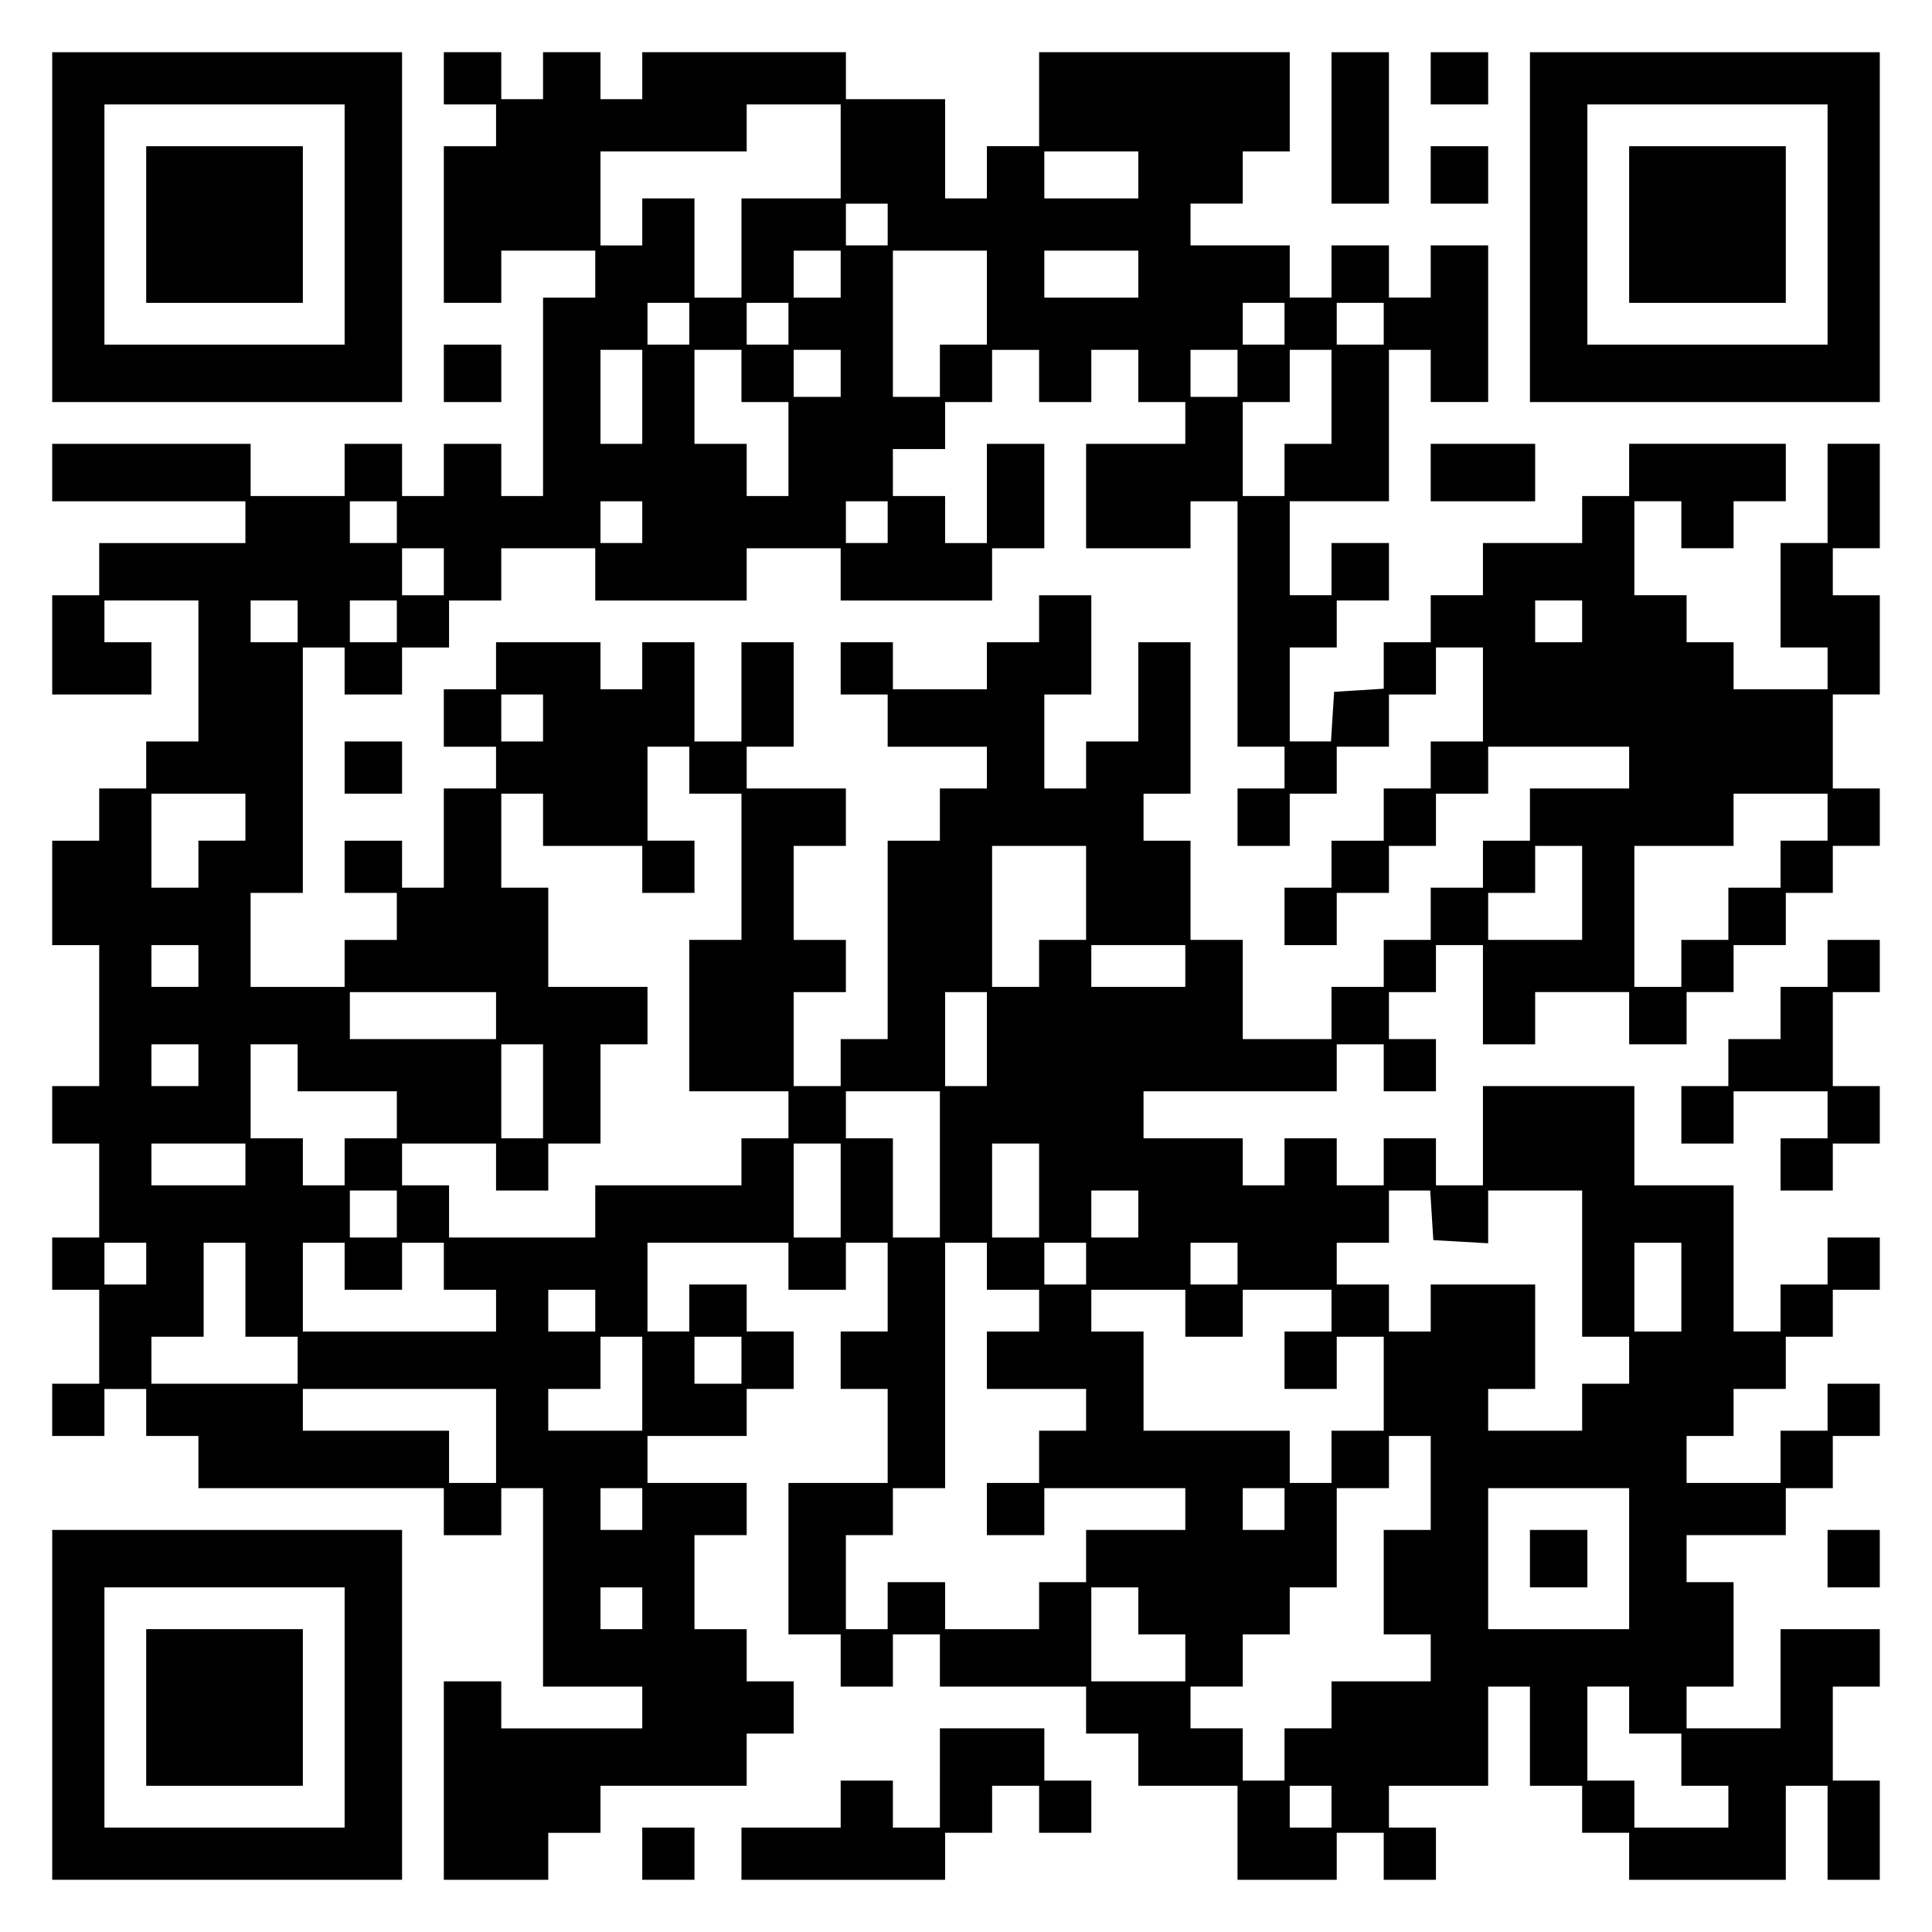 <?xml version="1.0" encoding="UTF-8" standalone="yes"?>
<svg version="1.0" xmlns="http://www.w3.org/2000/svg" width="100mm" height="100mm" viewBox="0 0 370 370" preserveAspectRatio="xMidYMid meet">
  <g transform="translate(0,370) scale(0.1,-0.1)" fill="#000000" stroke="none">
    <path d="M100 3265 l0 -335 335 0 335 0 0 335 0 335 -335 0 -335 0 0 -335z
m560 5 l0 -230 -230 0 -230 0 0 230 0 230 230 0 230 0 0 -230z"/>
    <path d="M280 3270 l0 -150 150 0 150 0 0 150 0 150 -150 0 -150 0 0 -150z"/>
    <path d="M850 3550 l0 -50 50 0 50 0 0 -40 0 -40 -50 0 -50 0 0 -150 0 -150
55 0 55 0 0 50 0 50 90 0 90 0 0 -45 0 -45 -50 0 -50 0 0 -190 0 -190 -40 0
-40 0 0 50 0 50 -55 0 -55 0 0 -50 0 -50 -40 0 -40 0 0 50 0 50 -55 0 -55 0 0
-50 0 -50 -90 0 -90 0 0 50 0 50 -190 0 -190 0 0 -55 0 -55 185 0 185 0 0 -40
0 -40 -140 0 -140 0 0 -50 0 -50 -45 0 -45 0 0 -95 0 -95 95 0 95 0 0 50 0 50
-45 0 -45 0 0 40 0 40 90 0 90 0 0 -135 0 -135 -50 0 -50 0 0 -45 0 -45 -45 0
-45 0 0 -50 0 -50 -45 0 -45 0 0 -100 0 -100 45 0 45 0 0 -135 0 -135 -45 0
-45 0 0 -55 0 -55 45 0 45 0 0 -90 0 -90 -45 0 -45 0 0 -50 0 -50 45 0 45 0 0
-90 0 -90 -45 0 -45 0 0 -50 0 -50 50 0 50 0 0 45 0 45 40 0 40 0 0 -45 0 -45
50 0 50 0 0 -50 0 -50 235 0 235 0 0 -45 0 -45 55 0 55 0 0 45 0 45 40 0 40 0
0 -190 0 -190 95 0 95 0 0 -40 0 -40 -135 0 -135 0 0 45 0 45 -55 0 -55 0 0
-190 0 -190 100 0 100 0 0 45 0 45 50 0 50 0 0 45 0 45 140 0 140 0 0 50 0 50
45 0 45 0 0 50 0 50 -45 0 -45 0 0 50 0 50 -50 0 -50 0 0 90 0 90 50 0 50 0 0
50 0 50 -95 0 -95 0 0 45 0 45 95 0 95 0 0 45 0 45 45 0 45 0 0 55 0 55 -45 0
-45 0 0 45 0 45 -55 0 -55 0 0 -45 0 -45 -40 0 -40 0 0 85 0 85 135 0 135 0 0
-45 0 -45 55 0 55 0 0 45 0 45 40 0 40 0 0 -85 0 -85 -45 0 -45 0 0 -55 0 -55
45 0 45 0 0 -90 0 -90 -95 0 -95 0 0 -145 0 -145 50 0 50 0 0 -50 0 -50 50 0
50 0 0 50 0 50 45 0 45 0 0 -50 0 -50 140 0 140 0 0 -45 0 -45 50 0 50 0 0
-50 0 -50 95 0 95 0 0 -90 0 -90 95 0 95 0 0 45 0 45 45 0 45 0 0 -45 0 -45
50 0 50 0 0 50 0 50 -45 0 -45 0 0 40 0 40 95 0 95 0 0 95 0 95 40 0 40 0 0
-95 0 -95 50 0 50 0 0 -45 0 -45 45 0 45 0 0 -45 0 -45 150 0 150 0 0 90 0 90
40 0 40 0 0 -90 0 -90 50 0 50 0 0 95 0 95 -45 0 -45 0 0 90 0 90 45 0 45 0 0
55 0 55 -95 0 -95 0 0 -95 0 -95 -90 0 -90 0 0 40 0 40 45 0 45 0 0 100 0 100
-45 0 -45 0 0 45 0 45 95 0 95 0 0 45 0 45 45 0 45 0 0 50 0 50 45 0 45 0 0
50 0 50 -50 0 -50 0 0 -45 0 -45 -45 0 -45 0 0 -50 0 -50 -90 0 -90 0 0 45 0
45 45 0 45 0 0 45 0 45 50 0 50 0 0 50 0 50 45 0 45 0 0 45 0 45 45 0 45 0 0
50 0 50 -50 0 -50 0 0 -45 0 -45 -45 0 -45 0 0 -45 0 -45 -45 0 -45 0 0 140 0
140 -95 0 -95 0 0 95 0 95 -145 0 -145 0 0 -95 0 -95 -45 0 -45 0 0 45 0 45
-50 0 -50 0 0 -45 0 -45 -45 0 -45 0 0 45 0 45 -50 0 -50 0 0 -45 0 -45 -40 0
-40 0 0 45 0 45 -95 0 -95 0 0 45 0 45 185 0 185 0 0 45 0 45 45 0 45 0 0 -45
0 -45 50 0 50 0 0 50 0 50 -45 0 -45 0 0 45 0 45 45 0 45 0 0 45 0 45 45 0 45
0 0 -95 0 -95 50 0 50 0 0 50 0 50 90 0 90 0 0 -50 0 -50 55 0 55 0 0 50 0 50
45 0 45 0 0 45 0 45 50 0 50 0 0 50 0 50 45 0 45 0 0 45 0 45 45 0 45 0 0 55
0 55 -45 0 -45 0 0 90 0 90 45 0 45 0 0 95 0 95 -45 0 -45 0 0 45 0 45 45 0
45 0 0 100 0 100 -50 0 -50 0 0 -95 0 -95 -45 0 -45 0 0 -100 0 -100 45 0 45
0 0 -40 0 -40 -90 0 -90 0 0 45 0 45 -45 0 -45 0 0 45 0 45 -50 0 -50 0 0 90
0 90 45 0 45 0 0 -45 0 -45 50 0 50 0 0 45 0 45 50 0 50 0 0 55 0 55 -150 0
-150 0 0 -50 0 -50 -45 0 -45 0 0 -45 0 -45 -95 0 -95 0 0 -50 0 -50 -50 0
-50 0 0 -45 0 -45 -45 0 -45 0 0 -44 0 -45 -47 -3 -48 -3 -3 -47 -3 -48 -40 0
-39 0 0 90 0 90 45 0 45 0 0 45 0 45 50 0 50 0 0 55 0 55 -55 0 -55 0 0 -50 0
-50 -40 0 -40 0 0 90 0 90 95 0 95 0 0 145 0 145 40 0 40 0 0 -50 0 -50 55 0
55 0 0 150 0 150 -55 0 -55 0 0 -50 0 -50 -40 0 -40 0 0 50 0 50 -55 0 -55 0
0 -50 0 -50 -40 0 -40 0 0 50 0 50 -95 0 -95 0 0 40 0 40 50 0 50 0 0 50 0 50
45 0 45 0 0 95 0 95 -240 0 -240 0 0 -90 0 -90 -50 0 -50 0 0 -50 0 -50 -40 0
-40 0 0 95 0 95 -95 0 -95 0 0 45 0 45 -195 0 -195 0 0 -45 0 -45 -40 0 -40 0
0 45 0 45 -55 0 -55 0 0 -45 0 -45 -40 0 -40 0 0 45 0 45 -55 0 -55 0 0 -50z
m760 -140 l0 -90 -95 0 -95 0 0 -95 0 -95 -45 0 -45 0 0 95 0 95 -50 0 -50 0
0 -45 0 -45 -40 0 -40 0 0 90 0 90 140 0 140 0 0 45 0 45 90 0 90 0 0 -90z
m570 -45 l0 -45 -90 0 -90 0 0 45 0 45 90 0 90 0 0 -45z m-480 -95 l0 -40 -40
0 -40 0 0 40 0 40 40 0 40 0 0 -40z m-90 -95 l0 -45 -45 0 -45 0 0 45 0 45 45
0 45 0 0 -45z m280 -45 l0 -90 -45 0 -45 0 0 -50 0 -50 -45 0 -45 0 0 140 0
140 90 0 90 0 0 -90z m290 45 l0 -45 -90 0 -90 0 0 45 0 45 90 0 90 0 0 -45z
m-860 -95 l0 -40 -40 0 -40 0 0 40 0 40 40 0 40 0 0 -40z m190 0 l0 -40 -40 0
-40 0 0 40 0 40 40 0 40 0 0 -40z m950 0 l0 -40 -40 0 -40 0 0 40 0 40 40 0
40 0 0 -40z m190 0 l0 -40 -45 0 -45 0 0 40 0 40 45 0 45 0 0 -40z m-1420
-140 l0 -90 -40 0 -40 0 0 90 0 90 40 0 40 0 0 -90z m190 40 l0 -50 45 0 45 0
0 -90 0 -90 -40 0 -40 0 0 50 0 50 -50 0 -50 0 0 90 0 90 45 0 45 0 0 -50z
m190 5 l0 -45 -45 0 -45 0 0 45 0 45 45 0 45 0 0 -45z m380 -5 l0 -50 50 0 50
0 0 50 0 50 45 0 45 0 0 -50 0 -50 45 0 45 0 0 -40 0 -40 -95 0 -95 0 0 -100
0 -100 100 0 100 0 0 45 0 45 45 0 45 0 0 -235 0 -235 45 0 45 0 0 -40 0 -40
-45 0 -45 0 0 -55 0 -55 50 0 50 0 0 50 0 50 45 0 45 0 0 45 0 45 50 0 50 0 0
50 0 50 45 0 45 0 0 45 0 45 45 0 45 0 0 -90 0 -90 -50 0 -50 0 0 -45 0 -45
-45 0 -45 0 0 -50 0 -50 -50 0 -50 0 0 -45 0 -45 -45 0 -45 0 0 -55 0 -55 50
0 50 0 0 50 0 50 50 0 50 0 0 45 0 45 45 0 45 0 0 50 0 50 50 0 50 0 0 45 0
45 135 0 135 0 0 -40 0 -40 -95 0 -95 0 0 -50 0 -50 -45 0 -45 0 0 -45 0 -45
-50 0 -50 0 0 -50 0 -50 -45 0 -45 0 0 -45 0 -45 -50 0 -50 0 0 -50 0 -50 -85
0 -85 0 0 95 0 95 -50 0 -50 0 0 95 0 95 -45 0 -45 0 0 45 0 45 45 0 45 0 0
145 0 145 -50 0 -50 0 0 -95 0 -95 -50 0 -50 0 0 -45 0 -45 -40 0 -40 0 0 90
0 90 45 0 45 0 0 95 0 95 -50 0 -50 0 0 -45 0 -45 -50 0 -50 0 0 -45 0 -45
-90 0 -90 0 0 45 0 45 -50 0 -50 0 0 -50 0 -50 45 0 45 0 0 -50 0 -50 95 0 95
0 0 -40 0 -40 -45 0 -45 0 0 -50 0 -50 -50 0 -50 0 0 -190 0 -190 -45 0 -45 0
0 -45 0 -45 -45 0 -45 0 0 90 0 90 50 0 50 0 0 50 0 50 -50 0 -50 0 0 90 0 90
50 0 50 0 0 55 0 55 -95 0 -95 0 0 40 0 40 45 0 45 0 0 100 0 100 -50 0 -50 0
0 -95 0 -95 -45 0 -45 0 0 95 0 95 -50 0 -50 0 0 -45 0 -45 -40 0 -40 0 0 45
0 45 -100 0 -100 0 0 -45 0 -45 -50 0 -50 0 0 -55 0 -55 50 0 50 0 0 -40 0
-40 -50 0 -50 0 0 -95 0 -95 -40 0 -40 0 0 45 0 45 -55 0 -55 0 0 -50 0 -50
50 0 50 0 0 -45 0 -45 -50 0 -50 0 0 -45 0 -45 -90 0 -90 0 0 90 0 90 50 0 50
0 0 235 0 235 40 0 40 0 0 -45 0 -45 55 0 55 0 0 45 0 45 45 0 45 0 0 45 0 45
50 0 50 0 0 50 0 50 90 0 90 0 0 -50 0 -50 145 0 145 0 0 50 0 50 90 0 90 0 0
-50 0 -50 145 0 145 0 0 50 0 50 50 0 50 0 0 100 0 100 -55 0 -55 0 0 -95 0
-95 -40 0 -40 0 0 45 0 45 -50 0 -50 0 0 45 0 45 50 0 50 0 0 45 0 45 45 0 45
0 0 50 0 50 45 0 45 0 0 -50z m380 5 l0 -45 -45 0 -45 0 0 45 0 45 45 0 45 0
0 -45z m180 -45 l0 -90 -45 0 -45 0 0 -50 0 -50 -40 0 -40 0 0 90 0 90 45 0
45 0 0 50 0 50 40 0 40 0 0 -90z m-1790 -240 l0 -40 -45 0 -45 0 0 40 0 40 45
0 45 0 0 -40z m470 0 l0 -40 -40 0 -40 0 0 40 0 40 40 0 40 0 0 -40z m470 0
l0 -40 -40 0 -40 0 0 40 0 40 40 0 40 0 0 -40z m-850 -95 l0 -45 -40 0 -40 0
0 45 0 45 40 0 40 0 0 -45z m-280 -95 l0 -40 -45 0 -45 0 0 40 0 40 45 0 45 0
0 -40z m190 0 l0 -40 -45 0 -45 0 0 40 0 40 45 0 45 0 0 -40z m2270 0 l0 -40
-45 0 -45 0 0 40 0 40 45 0 45 0 0 -40z m-1990 -185 l0 -45 -40 0 -40 0 0 45
0 45 40 0 40 0 0 -45z m280 -100 l0 -45 50 0 50 0 0 -140 0 -140 -50 0 -50 0
0 -145 0 -145 95 0 95 0 0 -45 0 -45 -45 0 -45 0 0 -45 0 -45 -140 0 -140 0 0
-50 0 -50 -140 0 -140 0 0 50 0 50 -45 0 -45 0 0 40 0 40 90 0 90 0 0 -45 0
-45 50 0 50 0 0 45 0 45 50 0 50 0 0 95 0 95 45 0 45 0 0 55 0 55 -95 0 -95 0
0 95 0 95 -45 0 -45 0 0 90 0 90 40 0 40 0 0 -50 0 -50 95 0 95 0 0 -45 0 -45
50 0 50 0 0 50 0 50 -45 0 -45 0 0 90 0 90 40 0 40 0 0 -45z m-850 -90 l0 -45
-45 0 -45 0 0 -45 0 -45 -45 0 -45 0 0 90 0 90 90 0 90 0 0 -45z m3030 0 l0
-45 -45 0 -45 0 0 -45 0 -45 -50 0 -50 0 0 -50 0 -50 -45 0 -45 0 0 -45 0 -45
-45 0 -45 0 0 135 0 135 95 0 95 0 0 50 0 50 90 0 90 0 0 -45z m-1420 -145 l0
-90 -45 0 -45 0 0 -45 0 -45 -45 0 -45 0 0 135 0 135 90 0 90 0 0 -90z m950 0
l0 -90 -90 0 -90 0 0 45 0 45 45 0 45 0 0 45 0 45 45 0 45 0 0 -90z m-2650
-140 l0 -40 -45 0 -45 0 0 40 0 40 45 0 45 0 0 -40z m1890 0 l0 -40 -90 0 -90
0 0 40 0 40 90 0 90 0 0 -40z m-1320 -95 l0 -45 -140 0 -140 0 0 45 0 45 140
0 140 0 0 -45z m940 -45 l0 -90 -40 0 -40 0 0 90 0 90 40 0 40 0 0 -90z
m-1510 -50 l0 -40 -45 0 -45 0 0 40 0 40 45 0 45 0 0 -40z m190 -5 l0 -45 95
0 95 0 0 -45 0 -45 -50 0 -50 0 0 -45 0 -45 -40 0 -40 0 0 45 0 45 -50 0 -50
0 0 90 0 90 45 0 45 0 0 -45z m470 -45 l0 -90 -40 0 -40 0 0 90 0 90 40 0 40
0 0 -90z m760 -140 l0 -140 -45 0 -45 0 0 95 0 95 -45 0 -45 0 0 45 0 45 90 0
90 0 0 -140z m-1330 0 l0 -40 -90 0 -90 0 0 40 0 40 90 0 90 0 0 -40z m1140
-50 l0 -90 -45 0 -45 0 0 90 0 90 45 0 45 0 0 -90z m380 0 l0 -90 -45 0 -45 0
0 90 0 90 45 0 45 0 0 -90z m-1230 -45 l0 -45 -45 0 -45 0 0 45 0 45 45 0 45
0 0 -45z m1420 0 l0 -45 -45 0 -45 0 0 45 0 45 45 0 45 0 0 -45z m562 -2 l3
-48 53 -3 52 -3 0 50 0 51 90 0 90 0 0 -140 0 -140 45 0 45 0 0 -45 0 -45 -45
0 -45 0 0 -45 0 -45 -90 0 -90 0 0 40 0 40 45 0 45 0 0 100 0 100 -100 0 -100
0 0 -45 0 -45 -40 0 -40 0 0 45 0 45 -50 0 -50 0 0 40 0 40 50 0 50 0 0 50 0
50 39 0 40 0 3 -47z m-2462 -93 l0 -40 -40 0 -40 0 0 40 0 40 40 0 40 0 0 -40z
m190 -50 l0 -90 50 0 50 0 0 -45 0 -45 -140 0 -140 0 0 45 0 45 50 0 50 0 0
90 0 90 40 0 40 0 0 -90z m190 45 l0 -45 55 0 55 0 0 45 0 45 40 0 40 0 0 -45
0 -45 50 0 50 0 0 -40 0 -40 -185 0 -185 0 0 85 0 85 40 0 40 0 0 -45z m1230
0 l0 -45 50 0 50 0 0 -40 0 -40 -50 0 -50 0 0 -55 0 -55 95 0 95 0 0 -40 0
-40 -45 0 -45 0 0 -50 0 -50 -50 0 -50 0 0 -50 0 -50 55 0 55 0 0 45 0 45 135
0 135 0 0 -40 0 -40 -95 0 -95 0 0 -50 0 -50 -45 0 -45 0 0 -45 0 -45 -90 0
-90 0 0 45 0 45 -55 0 -55 0 0 -45 0 -45 -40 0 -40 0 0 90 0 90 45 0 45 0 0
45 0 45 50 0 50 0 0 235 0 235 40 0 40 0 0 -45z m190 5 l0 -40 -40 0 -40 0 0
40 0 40 40 0 40 0 0 -40z m290 0 l0 -40 -45 0 -45 0 0 40 0 40 45 0 45 0 0
-40z m850 -45 l0 -85 -45 0 -45 0 0 85 0 85 45 0 45 0 0 -85z m-2080 -45 l0
-40 -45 0 -45 0 0 40 0 40 45 0 45 0 0 -40z m1130 -5 l0 -45 55 0 55 0 0 45 0
45 85 0 85 0 0 -40 0 -40 -45 0 -45 0 0 -55 0 -55 50 0 50 0 0 50 0 50 45 0
45 0 0 -90 0 -90 -50 0 -50 0 0 -50 0 -50 -40 0 -40 0 0 50 0 50 -140 0 -140
0 0 95 0 95 -50 0 -50 0 0 40 0 40 90 0 90 0 0 -45z m-1040 -135 l0 -90 -90 0
-90 0 0 40 0 40 50 0 50 0 0 50 0 50 40 0 40 0 0 -90z m190 45 l0 -45 -45 0
-45 0 0 45 0 45 45 0 45 0 0 -45z m-470 -145 l0 -90 -45 0 -45 0 0 50 0 50
-140 0 -140 0 0 40 0 40 185 0 185 0 0 -90z m1790 -90 l0 -90 -45 0 -45 0 0
-100 0 -100 45 0 45 0 0 -45 0 -45 -95 0 -95 0 0 -45 0 -45 -45 0 -45 0 0 -50
0 -50 -40 0 -40 0 0 50 0 50 -50 0 -50 0 0 40 0 40 50 0 50 0 0 50 0 50 45 0
45 0 0 45 0 45 45 0 45 0 0 95 0 95 50 0 50 0 0 50 0 50 40 0 40 0 0 -90z
m-1510 -50 l0 -40 -40 0 -40 0 0 40 0 40 40 0 40 0 0 -40z m1230 0 l0 -40 -40
0 -40 0 0 40 0 40 40 0 40 0 0 -40z m660 -95 l0 -135 -135 0 -135 0 0 135 0
135 135 0 135 0 0 -135z m-1890 -95 l0 -40 -40 0 -40 0 0 40 0 40 40 0 40 0 0
-40z m950 -5 l0 -45 45 0 45 0 0 -45 0 -45 -90 0 -90 0 0 90 0 90 45 0 45 0 0
-45z m940 -190 l0 -45 50 0 50 0 0 -50 0 -50 45 0 45 0 0 -40 0 -40 -90 0 -90
0 0 45 0 45 -45 0 -45 0 0 90 0 90 40 0 40 0 0 -45z m-570 -185 l0 -40 -40 0
-40 0 0 40 0 40 40 0 40 0 0 -40z"/>
    <path d="M660 2230 l0 -50 55 0 55 0 0 50 0 50 -55 0 -55 0 0 -50z"/>
    <path d="M2930 715 l0 -55 55 0 55 0 0 55 0 55 -55 0 -55 0 0 -55z"/>
    <path d="M2550 3455 l0 -145 55 0 55 0 0 145 0 145 -55 0 -55 0 0 -145z"/>
    <path d="M2740 3550 l0 -50 55 0 55 0 0 50 0 50 -55 0 -55 0 0 -50z"/>
    <path d="M2930 3265 l0 -335 335 0 335 0 0 335 0 335 -335 0 -335 0 0 -335z
m570 5 l0 -230 -230 0 -230 0 0 230 0 230 230 0 230 0 0 -230z"/>
    <path d="M3120 3270 l0 -150 150 0 150 0 0 150 0 150 -150 0 -150 0 0 -150z"/>
    <path d="M2740 3365 l0 -55 55 0 55 0 0 55 0 55 -55 0 -55 0 0 -55z"/>
    <path d="M850 2985 l0 -55 55 0 55 0 0 55 0 55 -55 0 -55 0 0 -55z"/>
    <path d="M2740 2795 l0 -55 100 0 100 0 0 55 0 55 -100 0 -100 0 0 -55z"/>
    <path d="M3500 1855 l0 -45 -45 0 -45 0 0 -50 0 -50 -50 0 -50 0 0 -45 0 -45
-45 0 -45 0 0 -55 0 -55 50 0 50 0 0 50 0 50 90 0 90 0 0 -45 0 -45 -45 0 -45
0 0 -50 0 -50 50 0 50 0 0 45 0 45 45 0 45 0 0 55 0 55 -45 0 -45 0 0 90 0 90
45 0 45 0 0 50 0 50 -50 0 -50 0 0 -45z"/>
    <path d="M100 435 l0 -335 335 0 335 0 0 335 0 335 -335 0 -335 0 0 -335z
m560 -5 l0 -230 -230 0 -230 0 0 230 0 230 230 0 230 0 0 -230z"/>
    <path d="M280 430 l0 -150 150 0 150 0 0 150 0 150 -150 0 -150 0 0 -150z"/>
    <path d="M3500 715 l0 -55 50 0 50 0 0 55 0 55 -50 0 -50 0 0 -55z"/>
    <path d="M1800 295 l0 -95 -45 0 -45 0 0 45 0 45 -50 0 -50 0 0 -45 0 -45 -95
0 -95 0 0 -50 0 -50 195 0 195 0 0 45 0 45 45 0 45 0 0 45 0 45 45 0 45 0 0
-45 0 -45 50 0 50 0 0 50 0 50 -45 0 -45 0 0 50 0 50 -100 0 -100 0 0 -95z"/>
    <path d="M1230 150 l0 -50 50 0 50 0 0 50 0 50 -50 0 -50 0 0 -50z"/>
  </g>
</svg>
